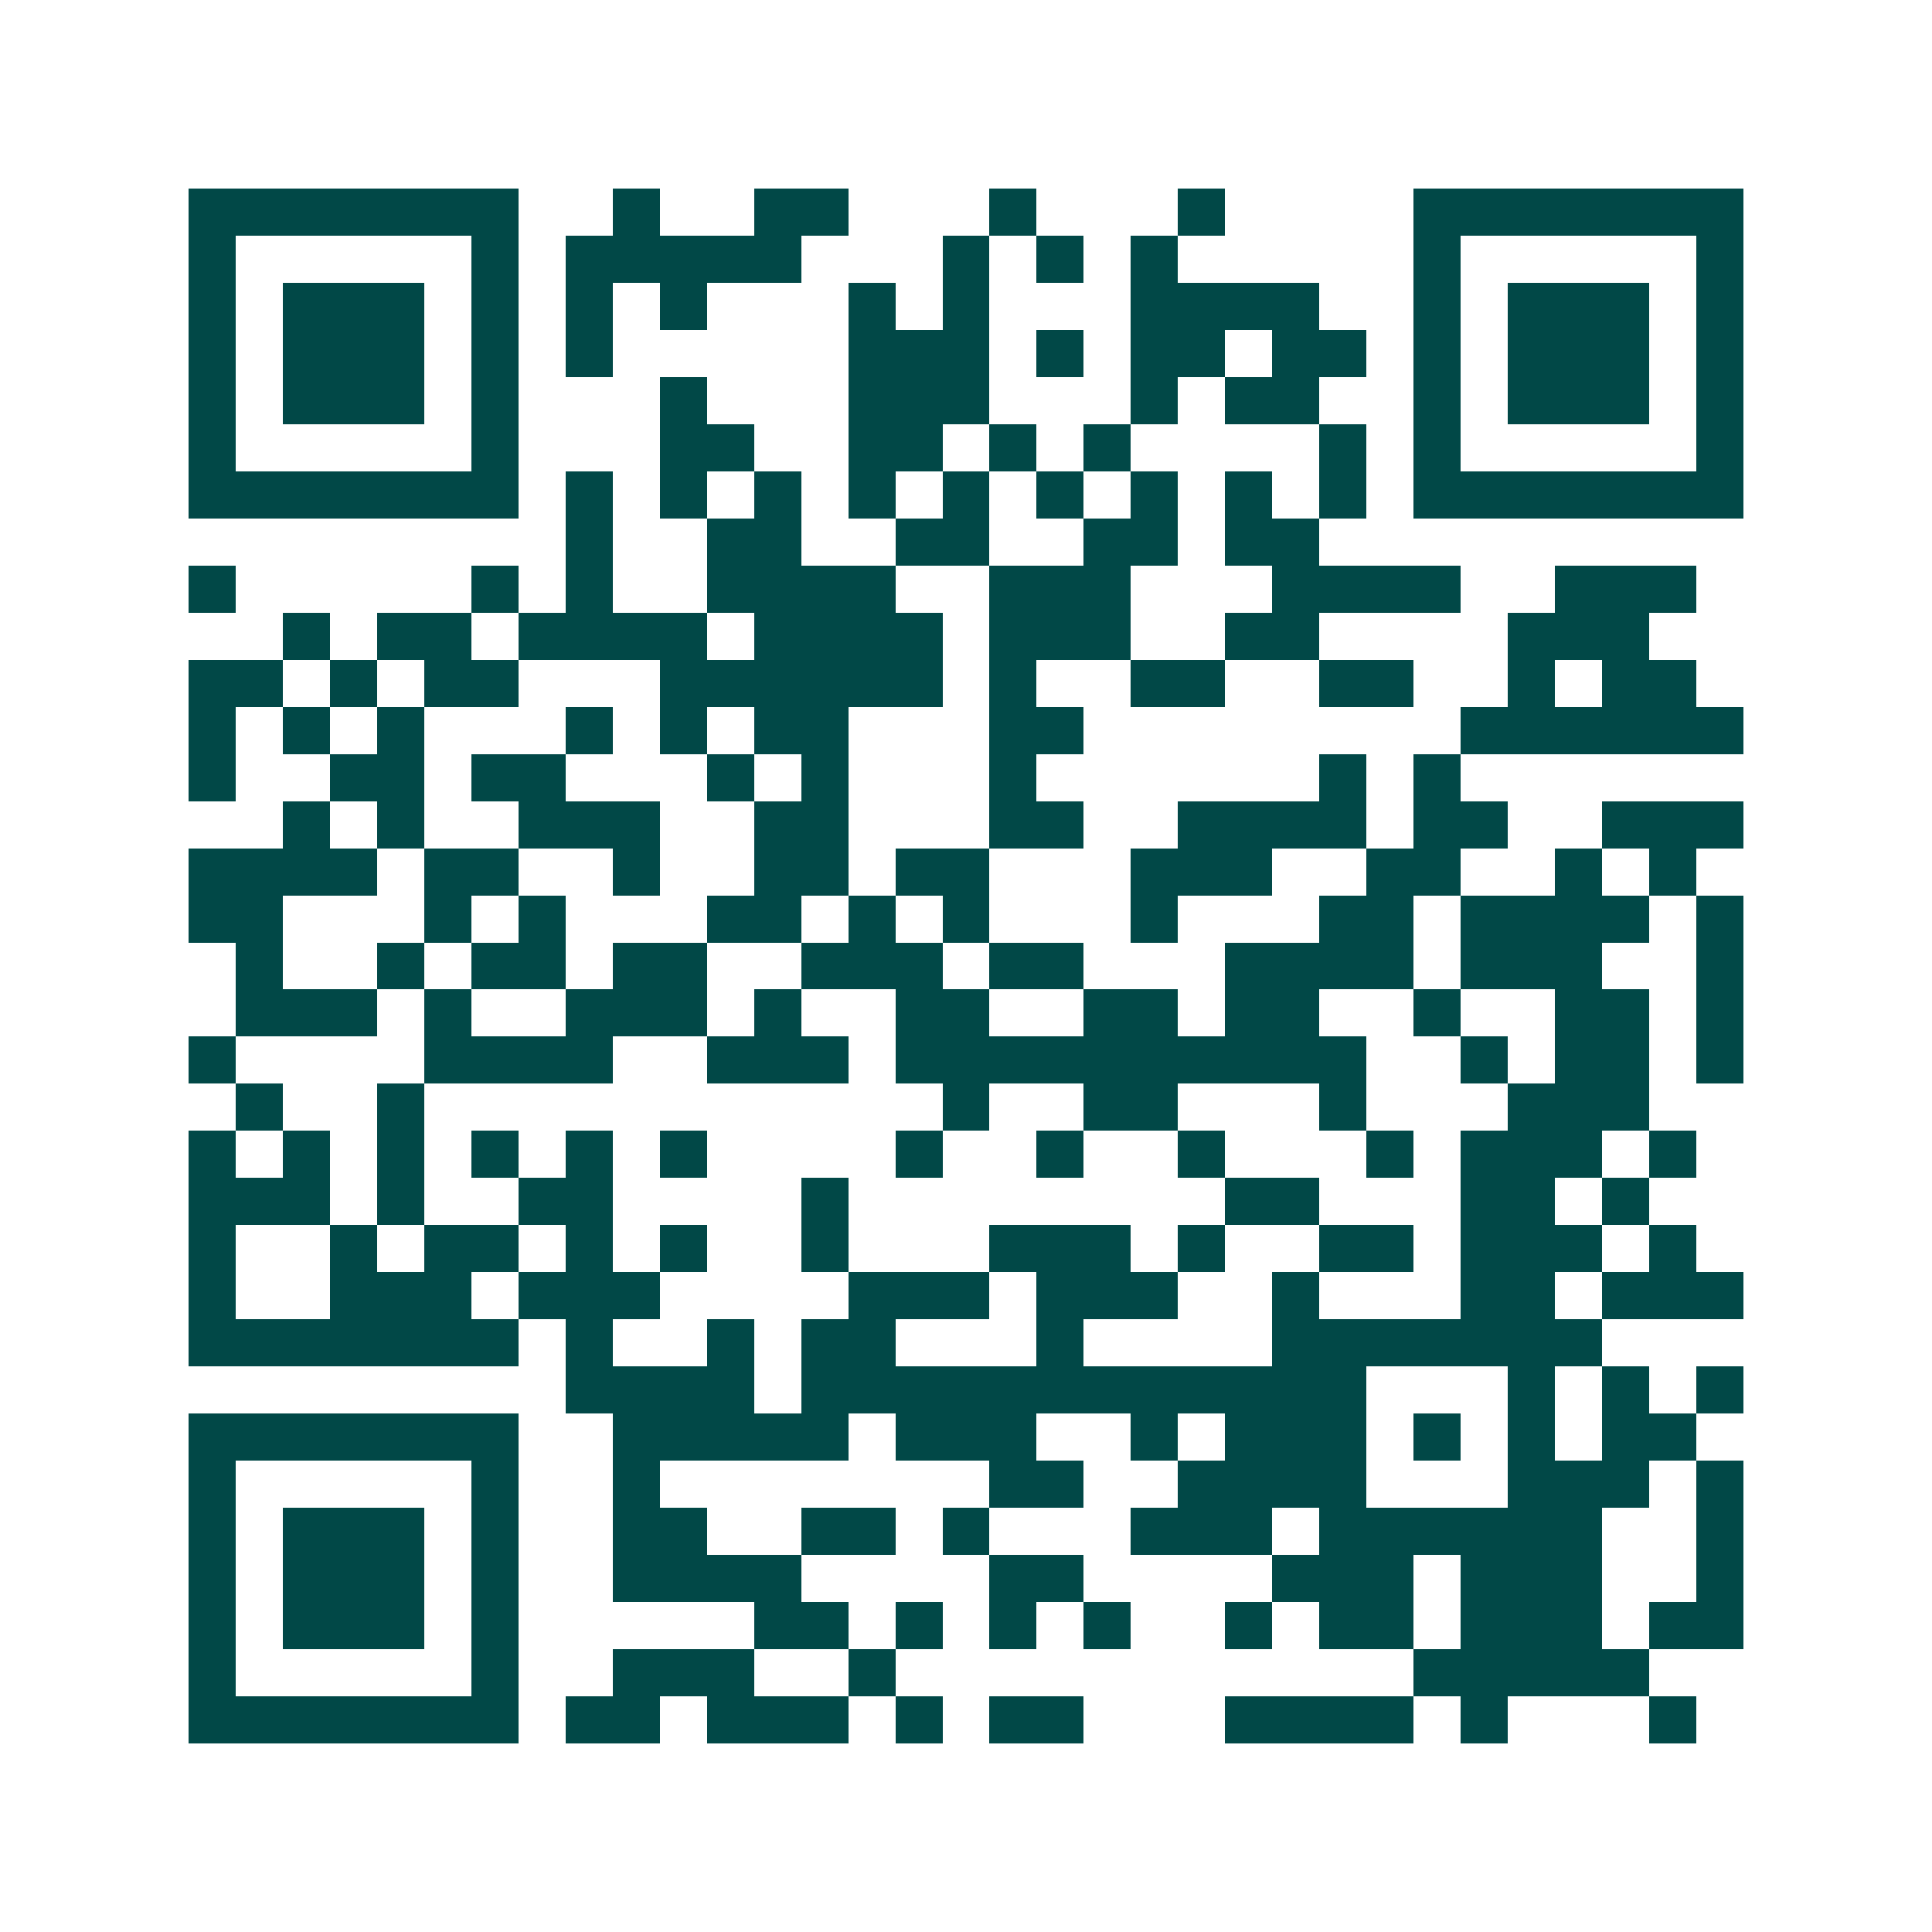 <svg xmlns="http://www.w3.org/2000/svg" width="200" height="200" viewBox="0 0 41 41" shape-rendering="crispEdges"><path fill="#ffffff" d="M0 0h41v41H0z"/><path stroke="#014847" d="M4 4.5h7m2 0h1m2 0h2m3 0h1m3 0h1m4 0h7M4 5.5h1m5 0h1m1 0h5m3 0h1m1 0h1m1 0h1m5 0h1m5 0h1M4 6.5h1m1 0h3m1 0h1m1 0h1m1 0h1m3 0h1m1 0h1m3 0h4m2 0h1m1 0h3m1 0h1M4 7.5h1m1 0h3m1 0h1m1 0h1m5 0h3m1 0h1m1 0h2m1 0h2m1 0h1m1 0h3m1 0h1M4 8.5h1m1 0h3m1 0h1m3 0h1m3 0h3m3 0h1m1 0h2m2 0h1m1 0h3m1 0h1M4 9.5h1m5 0h1m3 0h2m2 0h2m1 0h1m1 0h1m4 0h1m1 0h1m5 0h1M4 10.5h7m1 0h1m1 0h1m1 0h1m1 0h1m1 0h1m1 0h1m1 0h1m1 0h1m1 0h1m1 0h7M12 11.5h1m2 0h2m2 0h2m2 0h2m1 0h2M4 12.5h1m5 0h1m1 0h1m2 0h4m2 0h3m3 0h4m2 0h3M6 13.5h1m1 0h2m1 0h4m1 0h4m1 0h3m2 0h2m4 0h3M4 14.5h2m1 0h1m1 0h2m3 0h6m1 0h1m2 0h2m2 0h2m2 0h1m1 0h2M4 15.5h1m1 0h1m1 0h1m3 0h1m1 0h1m1 0h2m3 0h2m8 0h6M4 16.5h1m2 0h2m1 0h2m3 0h1m1 0h1m3 0h1m6 0h1m1 0h1M6 17.5h1m1 0h1m2 0h3m2 0h2m3 0h2m2 0h4m1 0h2m2 0h3M4 18.5h4m1 0h2m2 0h1m2 0h2m1 0h2m3 0h3m2 0h2m2 0h1m1 0h1M4 19.5h2m3 0h1m1 0h1m3 0h2m1 0h1m1 0h1m3 0h1m3 0h2m1 0h4m1 0h1M5 20.5h1m2 0h1m1 0h2m1 0h2m2 0h3m1 0h2m3 0h4m1 0h3m2 0h1M5 21.5h3m1 0h1m2 0h3m1 0h1m2 0h2m2 0h2m1 0h2m2 0h1m2 0h2m1 0h1M4 22.5h1m4 0h4m2 0h3m1 0h10m2 0h1m1 0h2m1 0h1M5 23.5h1m2 0h1m11 0h1m2 0h2m3 0h1m3 0h3M4 24.5h1m1 0h1m1 0h1m1 0h1m1 0h1m1 0h1m4 0h1m2 0h1m2 0h1m3 0h1m1 0h3m1 0h1M4 25.5h3m1 0h1m2 0h2m4 0h1m8 0h2m3 0h2m1 0h1M4 26.5h1m2 0h1m1 0h2m1 0h1m1 0h1m2 0h1m3 0h3m1 0h1m2 0h2m1 0h3m1 0h1M4 27.5h1m2 0h3m1 0h3m4 0h3m1 0h3m2 0h1m3 0h2m1 0h3M4 28.5h7m1 0h1m2 0h1m1 0h2m3 0h1m4 0h7M12 29.5h4m1 0h12m3 0h1m1 0h1m1 0h1M4 30.5h7m2 0h5m1 0h3m2 0h1m1 0h3m1 0h1m1 0h1m1 0h2M4 31.5h1m5 0h1m2 0h1m7 0h2m2 0h4m3 0h3m1 0h1M4 32.5h1m1 0h3m1 0h1m2 0h2m2 0h2m1 0h1m3 0h3m1 0h6m2 0h1M4 33.5h1m1 0h3m1 0h1m2 0h4m4 0h2m4 0h3m1 0h3m2 0h1M4 34.5h1m1 0h3m1 0h1m5 0h2m1 0h1m1 0h1m1 0h1m2 0h1m1 0h2m1 0h3m1 0h2M4 35.5h1m5 0h1m2 0h3m2 0h1m11 0h5M4 36.5h7m1 0h2m1 0h3m1 0h1m1 0h2m3 0h4m1 0h1m3 0h1"/></svg>
